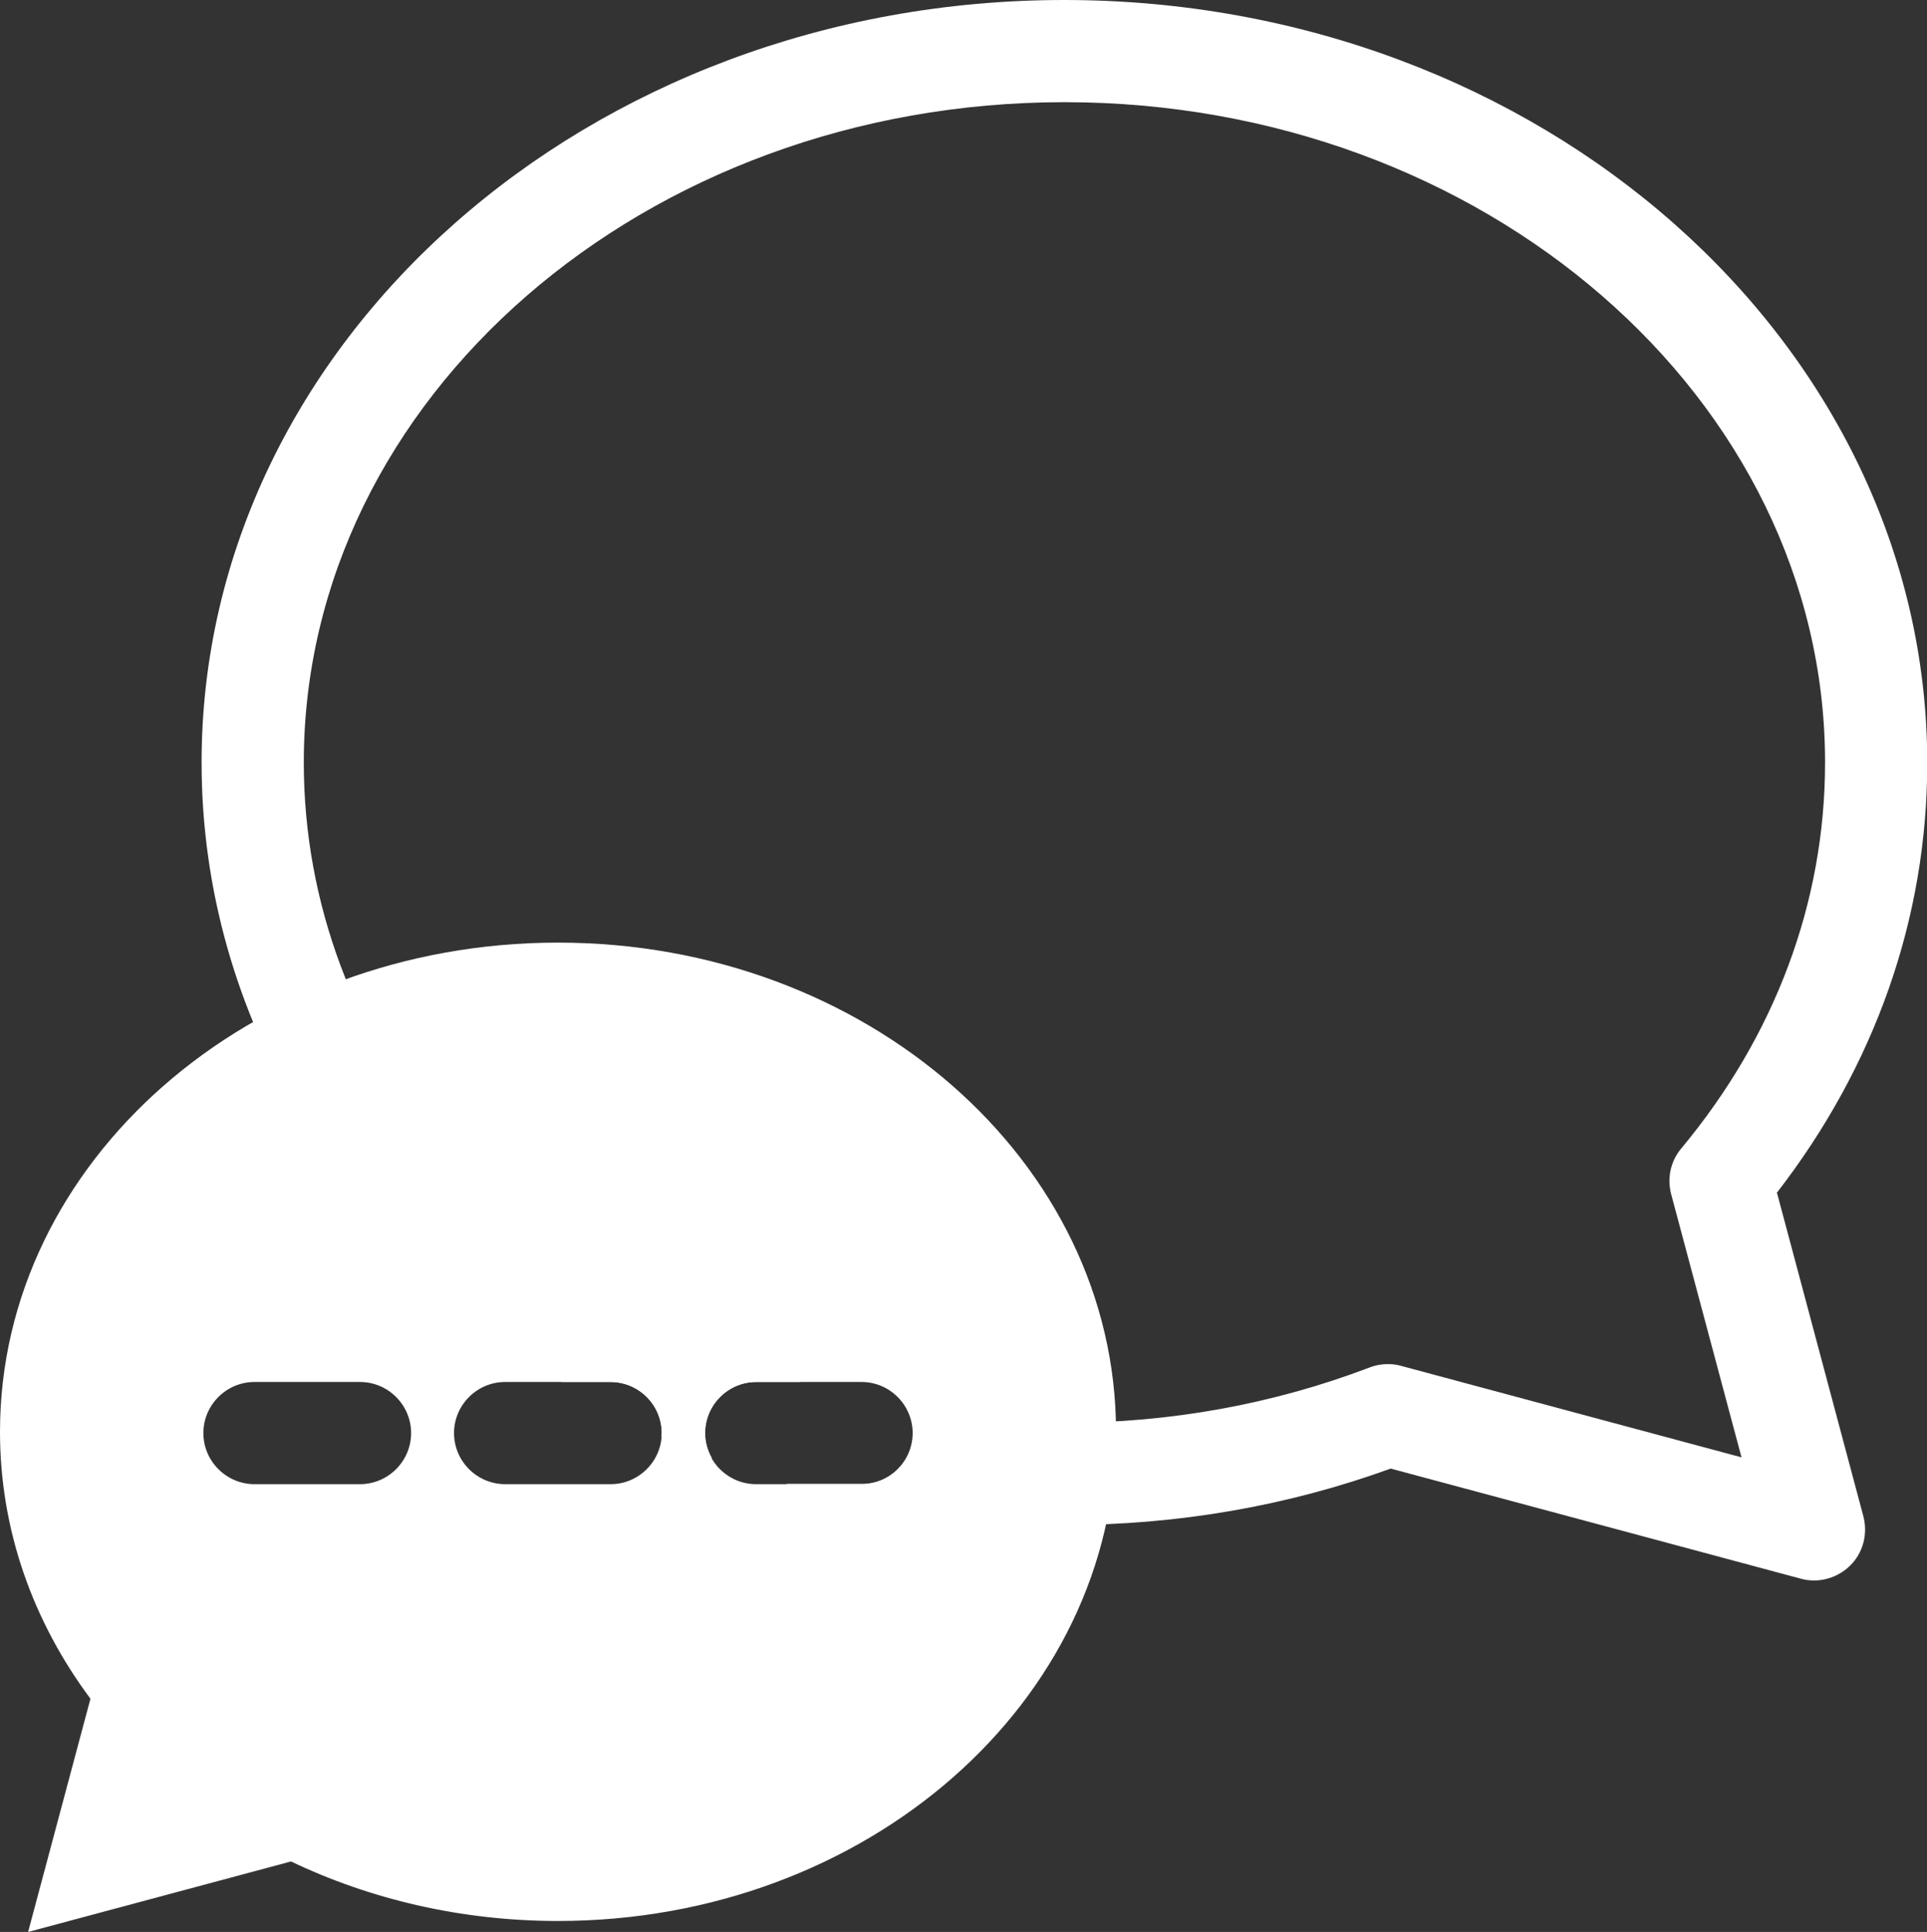 <svg xmlns="http://www.w3.org/2000/svg" id="Layer_2" data-name="Layer 2" viewBox="0 0 75.42 75.63"><rect x="0" y="0" width="75.42" height="75.63" fill="#333333" stroke="none"/><defs><style> .cls-1 { fill: #fff; stroke-width: 0px; } </style></defs><g id="DESIGN"><g><path class="cls-1" d="M69.53,46.71c3.86-4.98,5.9-10.78,5.9-16.85C75.42,13.39,60.27,0,41.65,0S7.89,13.39,7.89,29.85c0,9.98,5.57,18.82,14.1,24.25h1.91c1.1,0,2,.9,2,2,0,.05-.01.09-.01.14.65.3,1.31.59,1.98.85-.17-.29-.27-.63-.27-.99,0-1.1.9-2,2-2h1.73c-11.34-3.65-19.44-13.14-19.44-24.25,0-14.26,13.35-25.85,29.77-25.85s29.77,11.6,29.77,25.85c0,5.46-1.95,10.69-5.63,15.11-.42.5-.56,1.17-.39,1.8l2.75,10.29-13.32-3.58c-.17-.05-.34-.07-.52-.07-.24,0-.48.04-.71.13-3.78,1.44-7.8,2.17-11.94,2.17-2.12,0-4.19-.2-6.19-.57.16.29.26.61.26.96,0,1.1-.9,2-2,2h-2.97c3.42,1.04,7.09,1.61,10.91,1.61,4.41,0,8.7-.74,12.75-2.21l16.05,4.31c.17.05.35.07.52.07.52,0,1.03-.21,1.41-.58.51-.5.7-1.24.52-1.93l-3.38-12.66Z"></path><path class="cls-1" d="M21.84,36.9C9.78,36.9,0,45.47,0,56.05c0,3.86,1.3,7.44,3.54,10.45l-2.44,9.13,10.29-2.76c3.1,1.48,6.66,2.33,10.45,2.33,12.06,0,21.84-8.57,21.84-19.15s-9.78-19.15-21.84-19.15ZM14.09,58.1h-4.13c-1.1,0-2-.9-2-2s.9-2,2-2h4.13c1.1,0,2,.9,2,2s-.9,2-2,2ZM23.9,58.1h-4.13c-1.1,0-2-.9-2-2s.9-2,2-2h4.13c1.1,0,2,.9,2,2s-.9,2-2,2ZM33.72,58.1h-4.13c-1.1,0-2-.9-2-2s.9-2,2-2h4.13c1.1,0,2,.9,2,2s-.9,2-2,2Z"></path></g></g></svg>